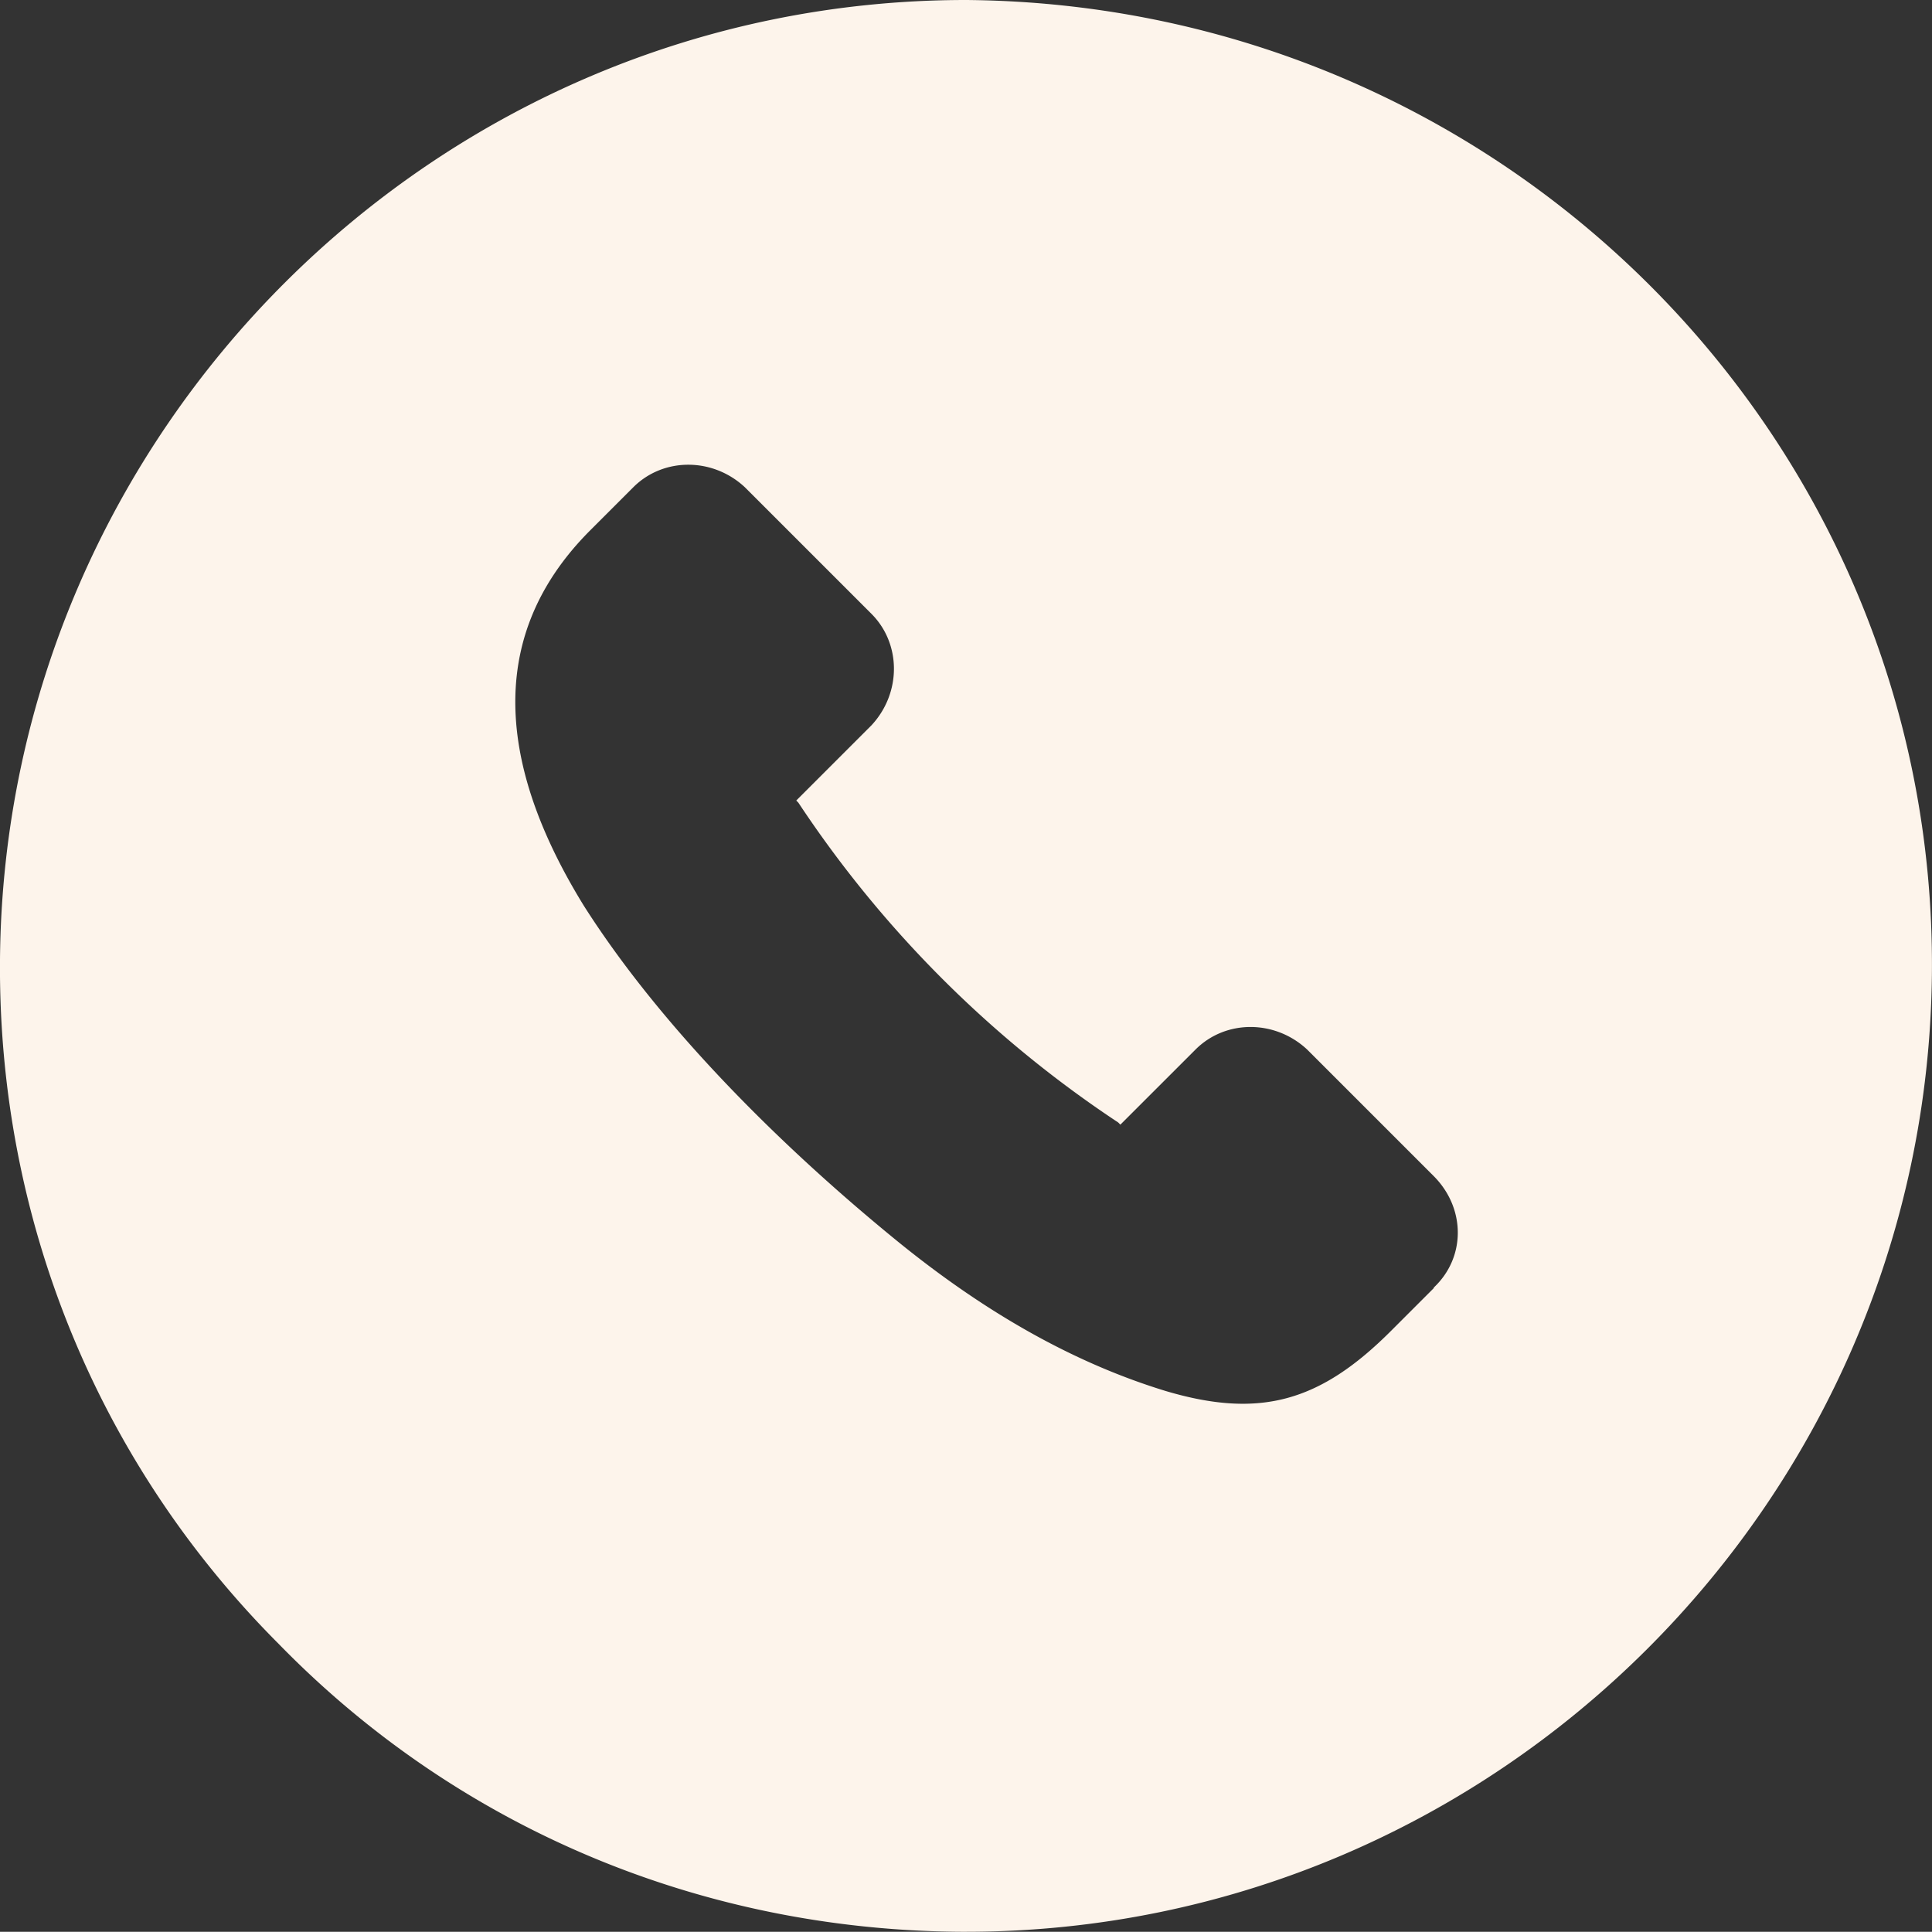<?xml version="1.0" encoding="UTF-8"?> <svg xmlns="http://www.w3.org/2000/svg" id="Layer_1" data-name="Layer 1" width="504.02" height="503.96" viewBox="0 0 504.02 503.96"><rect x="0" y="0" width="504.02" height="503.96" fill="#333333" stroke="none"/><defs><style>.cls-1{fill:#fdf4eb;}</style></defs><path class="cls-1" d="M252,0C113.69,0,1.13,112.56,0,250.32c-.56,67.2,25.2,131,72.8,178.64,47,48.16,110.32,74.48,177.52,75H252c138.32,0,250.88-112.56,252-250.32C505.13,114.8,392.57,1.12,252,0ZM374.09,336l-11.2,11.2c-18.48,18.48-34.16,23-58.8,15.68C278.33,355,255.37,341,234.65,324.24,205,300.16,173,268.8,152.33,236.32c-20.72-33.61-27.44-68.88,1.68-98l11.2-11.2c7.84-7.84,20.72-7.84,29.12,0l33,33c7.84,7.84,7.84,20.72,0,29.12l-19.6,19.6.55.56a295.91,295.91,0,0,0,83.45,83.44l.55.56,19.61-19.6c7.84-7.84,20.71-7.84,29.12,0l33,33c8.4,8.41,8.4,21.29,0,29.13Z" transform="translate(0)"></path></svg> 